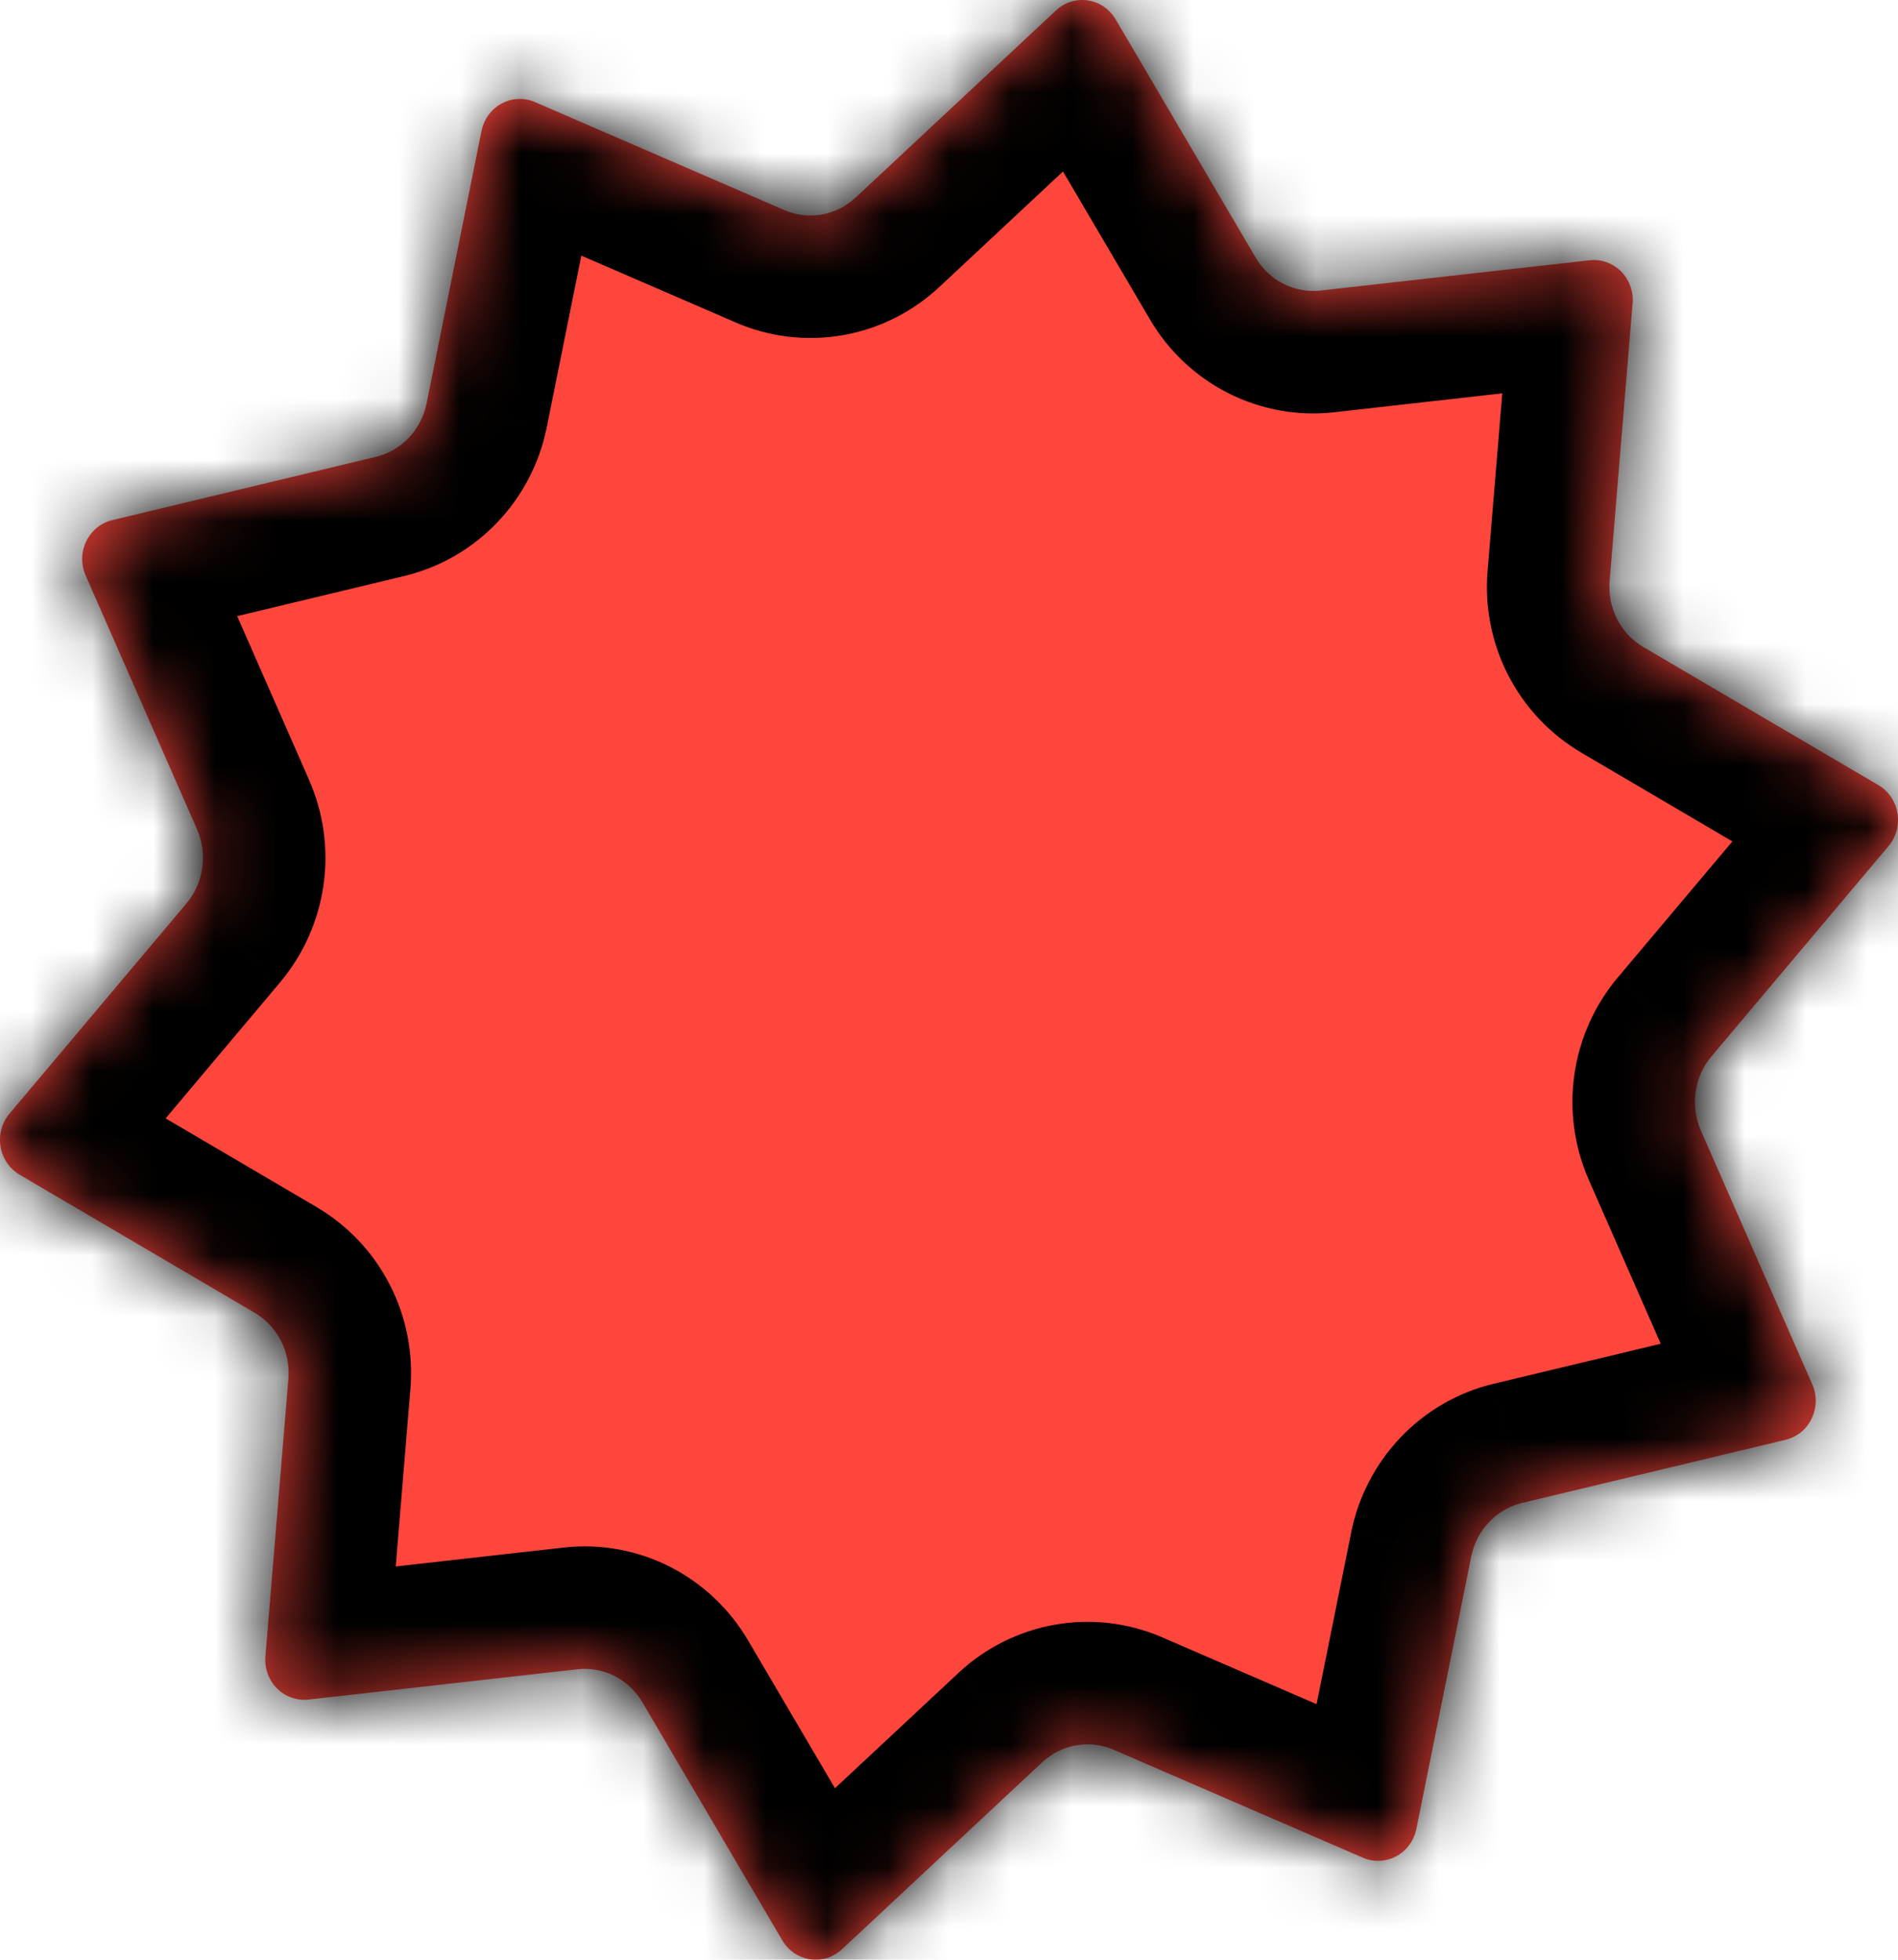 <svg width="31" height="32" viewBox="0 0 31 32" fill="none" xmlns="http://www.w3.org/2000/svg">
<mask id="path-1-inside-1_30_223" fill="white">
<path d="M13.75 31.831L17.021 28.777C17.177 28.632 17.37 28.535 17.577 28.499C17.784 28.463 17.997 28.488 18.191 28.572L22.262 30.335C22.349 30.372 22.442 30.389 22.536 30.385C22.63 30.381 22.721 30.355 22.805 30.311C22.888 30.266 22.96 30.203 23.017 30.126C23.074 30.049 23.113 29.96 23.133 29.866L24.03 25.414C24.073 25.202 24.174 25.008 24.321 24.853C24.468 24.698 24.655 24.59 24.86 24.541L29.164 23.51C29.255 23.488 29.341 23.446 29.415 23.386C29.489 23.326 29.549 23.249 29.59 23.163C29.632 23.076 29.654 22.98 29.656 22.884C29.657 22.787 29.638 22.691 29.599 22.603L27.78 18.46C27.694 18.263 27.664 18.044 27.695 17.83C27.725 17.616 27.814 17.415 27.951 17.252L30.846 13.815C30.907 13.742 30.952 13.656 30.977 13.563C31.002 13.47 31.007 13.372 30.991 13.277C30.975 13.181 30.939 13.091 30.884 13.012C30.831 12.933 30.76 12.867 30.678 12.819L26.842 10.566C26.659 10.459 26.509 10.301 26.412 10.109C26.314 9.917 26.272 9.701 26.29 9.485L26.665 4.956C26.674 4.86 26.661 4.763 26.628 4.673C26.595 4.582 26.544 4.5 26.477 4.432C26.409 4.365 26.329 4.314 26.24 4.282C26.151 4.25 26.057 4.239 25.963 4.25L21.571 4.744C21.362 4.768 21.151 4.73 20.962 4.634C20.773 4.538 20.616 4.389 20.507 4.203L18.221 0.315C18.172 0.233 18.106 0.162 18.028 0.109C17.95 0.055 17.861 0.021 17.768 0.007C17.675 -0.007 17.58 0 17.49 0.029C17.401 0.057 17.318 0.105 17.248 0.17L13.977 3.224C13.821 3.37 13.629 3.466 13.421 3.503C13.214 3.539 13.001 3.513 12.807 3.429L8.736 1.666C8.65 1.629 8.556 1.612 8.462 1.616C8.368 1.62 8.277 1.646 8.193 1.69C8.11 1.735 8.038 1.798 7.981 1.875C7.924 1.952 7.885 2.041 7.865 2.136L6.968 6.587C6.925 6.799 6.824 6.994 6.677 7.148C6.53 7.303 6.343 7.411 6.138 7.46L1.834 8.493C1.743 8.514 1.657 8.557 1.583 8.617C1.51 8.677 1.45 8.753 1.408 8.839C1.366 8.926 1.344 9.021 1.342 9.118C1.341 9.214 1.36 9.31 1.399 9.398L3.218 13.541C3.304 13.738 3.334 13.957 3.303 14.171C3.273 14.385 3.184 14.586 3.047 14.75L0.154 18.186C0.093 18.259 0.048 18.345 0.023 18.439C-0.002 18.532 -0.007 18.629 0.009 18.725C0.025 18.82 0.062 18.91 0.115 18.989C0.169 19.068 0.24 19.134 0.321 19.182L4.158 21.435C4.341 21.542 4.49 21.701 4.588 21.892C4.686 22.084 4.728 22.3 4.71 22.516L4.335 27.045C4.327 27.141 4.339 27.238 4.372 27.329C4.405 27.419 4.456 27.501 4.524 27.569C4.591 27.636 4.671 27.688 4.76 27.719C4.849 27.751 4.943 27.762 5.037 27.752L9.431 27.257C9.639 27.234 9.85 27.272 10.039 27.368C10.227 27.464 10.385 27.613 10.493 27.798L12.779 31.686C12.828 31.768 12.894 31.838 12.972 31.892C13.05 31.945 13.139 31.979 13.231 31.993C13.324 32.007 13.419 32 13.508 31.972C13.598 31.944 13.68 31.895 13.75 31.831Z"/>
</mask>
<path d="M13.75 31.831L17.021 28.777C17.177 28.632 17.37 28.535 17.577 28.499C17.784 28.463 17.997 28.488 18.191 28.572L22.262 30.335C22.349 30.372 22.442 30.389 22.536 30.385C22.63 30.381 22.721 30.355 22.805 30.311C22.888 30.266 22.96 30.203 23.017 30.126C23.074 30.049 23.113 29.96 23.133 29.866L24.03 25.414C24.073 25.202 24.174 25.008 24.321 24.853C24.468 24.698 24.655 24.59 24.86 24.541L29.164 23.51C29.255 23.488 29.341 23.446 29.415 23.386C29.489 23.326 29.549 23.249 29.59 23.163C29.632 23.076 29.654 22.98 29.656 22.884C29.657 22.787 29.638 22.691 29.599 22.603L27.78 18.46C27.694 18.263 27.664 18.044 27.695 17.83C27.725 17.616 27.814 17.415 27.951 17.252L30.846 13.815C30.907 13.742 30.952 13.656 30.977 13.563C31.002 13.47 31.007 13.372 30.991 13.277C30.975 13.181 30.939 13.091 30.884 13.012C30.831 12.933 30.76 12.867 30.678 12.819L26.842 10.566C26.659 10.459 26.509 10.301 26.412 10.109C26.314 9.917 26.272 9.701 26.29 9.485L26.665 4.956C26.674 4.86 26.661 4.763 26.628 4.673C26.595 4.582 26.544 4.5 26.477 4.432C26.409 4.365 26.329 4.314 26.24 4.282C26.151 4.25 26.057 4.239 25.963 4.25L21.571 4.744C21.362 4.768 21.151 4.73 20.962 4.634C20.773 4.538 20.616 4.389 20.507 4.203L18.221 0.315C18.172 0.233 18.106 0.162 18.028 0.109C17.95 0.055 17.861 0.021 17.768 0.007C17.675 -0.007 17.58 0 17.49 0.029C17.401 0.057 17.318 0.105 17.248 0.17L13.977 3.224C13.821 3.37 13.629 3.466 13.421 3.503C13.214 3.539 13.001 3.513 12.807 3.429L8.736 1.666C8.65 1.629 8.556 1.612 8.462 1.616C8.368 1.62 8.277 1.646 8.193 1.69C8.11 1.735 8.038 1.798 7.981 1.875C7.924 1.952 7.885 2.041 7.865 2.136L6.968 6.587C6.925 6.799 6.824 6.994 6.677 7.148C6.53 7.303 6.343 7.411 6.138 7.46L1.834 8.493C1.743 8.514 1.657 8.557 1.583 8.617C1.51 8.677 1.45 8.753 1.408 8.839C1.366 8.926 1.344 9.021 1.342 9.118C1.341 9.214 1.36 9.31 1.399 9.398L3.218 13.541C3.304 13.738 3.334 13.957 3.303 14.171C3.273 14.385 3.184 14.586 3.047 14.75L0.154 18.186C0.093 18.259 0.048 18.345 0.023 18.439C-0.002 18.532 -0.007 18.629 0.009 18.725C0.025 18.82 0.062 18.91 0.115 18.989C0.169 19.068 0.24 19.134 0.321 19.182L4.158 21.435C4.341 21.542 4.49 21.701 4.588 21.892C4.686 22.084 4.728 22.3 4.71 22.516L4.335 27.045C4.327 27.141 4.339 27.238 4.372 27.329C4.405 27.419 4.456 27.501 4.524 27.569C4.591 27.636 4.671 27.688 4.76 27.719C4.849 27.751 4.943 27.762 5.037 27.752L9.431 27.257C9.639 27.234 9.85 27.272 10.039 27.368C10.227 27.464 10.385 27.613 10.493 27.798L12.779 31.686C12.828 31.768 12.894 31.838 12.972 31.892C13.05 31.945 13.139 31.979 13.231 31.993C13.324 32.007 13.419 32 13.508 31.972C13.598 31.944 13.68 31.895 13.75 31.831Z" fill="#FF463C"/>
<path d="M17.021 28.777L15.657 27.315L15.658 27.313L17.021 28.777ZM18.191 28.572L17.396 30.407L17.395 30.407L18.191 28.572ZM22.262 30.335L21.47 32.171L21.467 32.17L22.262 30.335ZM23.133 29.866L25.093 30.261L25.092 30.27L23.133 29.866ZM24.03 25.414L22.07 25.019L22.07 25.014L24.03 25.414ZM24.86 24.541L24.393 22.596L24.394 22.596L24.86 24.541ZM29.164 23.51L28.698 21.565L28.698 21.565L29.164 23.51ZM29.599 22.603L27.769 23.409L27.768 23.407L29.599 22.603ZM27.78 18.46L25.949 19.264L25.948 19.261L27.78 18.46ZM27.951 17.252L26.418 15.967L26.422 15.963L27.951 17.252ZM30.846 13.815L32.378 15.1L32.375 15.104L30.846 13.815ZM30.678 12.819L29.668 14.545L29.666 14.544L30.678 12.819ZM26.842 10.566L27.85 8.839L27.855 8.842L26.842 10.566ZM26.29 9.485L28.283 9.65L28.283 9.655L26.29 9.485ZM26.665 4.956L24.672 4.791L24.672 4.79L26.665 4.956ZM25.963 4.25L25.74 2.262L25.744 2.262L25.963 4.25ZM21.571 4.744L21.343 2.757L21.348 2.756L21.571 4.744ZM20.507 4.203L22.231 3.189L22.233 3.192L20.507 4.203ZM18.221 0.315L19.944 -0.701L19.945 -0.699L18.221 0.315ZM17.248 0.17L18.615 1.631L18.613 1.632L17.248 0.17ZM13.977 3.224L12.611 1.764L12.612 1.762L13.977 3.224ZM12.807 3.429L13.602 1.594L13.607 1.596L12.807 3.429ZM8.736 1.666L9.528 -0.17L9.531 -0.169L8.736 1.666ZM7.865 2.136L5.905 1.74L5.906 1.731L7.865 2.136ZM6.968 6.587L8.929 6.983L8.928 6.987L6.968 6.587ZM6.138 7.46L5.672 5.515L5.672 5.515L6.138 7.46ZM1.834 8.493L2.301 10.438L2.295 10.439L1.834 8.493ZM1.399 9.398L3.229 8.591L3.23 8.594L1.399 9.398ZM3.218 13.541L5.049 12.737L5.05 12.74L3.218 13.541ZM3.047 14.75L4.58 16.034L4.577 16.038L3.047 14.75ZM0.154 18.186L-1.378 16.901L-1.376 16.898L0.154 18.186ZM0.321 19.182L1.332 17.456L1.334 17.457L0.321 19.182ZM4.158 21.435L3.148 23.161L3.145 23.16L4.158 21.435ZM4.71 22.516L2.717 22.351L2.717 22.348L4.71 22.516ZM4.335 27.045L6.328 27.21L6.328 27.211L4.335 27.045ZM5.037 27.752L5.26 29.739L5.256 29.739L5.037 27.752ZM9.431 27.257L9.656 29.245L9.654 29.245L9.431 27.257ZM10.493 27.798L8.769 28.812L8.767 28.809L10.493 27.798ZM12.779 31.686L11.058 32.705L11.055 32.7L12.779 31.686ZM13.231 31.993L13.527 30.015L13.231 31.993ZM12.385 30.369L15.657 27.315L18.386 30.239L15.114 33.293L12.385 30.369ZM15.658 27.313C16.094 26.908 16.639 26.633 17.232 26.529L17.922 30.469C18.101 30.438 18.261 30.356 18.384 30.24L15.658 27.313ZM17.232 26.529C17.826 26.425 18.435 26.498 18.986 26.737L17.395 30.407C17.559 30.478 17.742 30.5 17.922 30.469L17.232 26.529ZM18.985 26.737L23.056 28.499L21.467 32.17L17.396 30.407L18.985 26.737ZM23.054 28.498C22.864 28.416 22.657 28.378 22.448 28.387L22.624 32.383C22.227 32.401 21.833 32.328 21.47 32.171L23.054 28.498ZM22.448 28.387C22.239 28.396 22.037 28.453 21.856 28.55L23.753 32.072C23.406 32.258 23.021 32.366 22.624 32.383L22.448 28.387ZM21.856 28.55C21.676 28.647 21.524 28.781 21.407 28.939L24.627 31.313C24.397 31.624 24.1 31.885 23.753 32.072L21.856 28.55ZM21.407 28.939C21.291 29.097 21.212 29.275 21.174 29.461L25.092 30.27C25.014 30.645 24.857 31.001 24.627 31.313L21.407 28.939ZM21.172 29.47L22.07 25.019L25.991 25.809L25.093 30.261L21.172 29.47ZM22.07 25.014C22.188 24.44 22.463 23.905 22.872 23.475L25.771 26.231C25.886 26.11 25.959 25.964 25.99 25.813L22.07 25.014ZM22.872 23.475C23.281 23.044 23.808 22.737 24.393 22.596L25.326 26.486C25.502 26.444 25.655 26.352 25.771 26.231L22.872 23.475ZM24.394 22.596L28.698 21.565L29.63 25.455L25.326 26.486L24.394 22.596ZM28.698 21.565C28.494 21.614 28.308 21.708 28.151 21.836L30.679 24.936C30.374 25.184 30.016 25.363 29.629 25.455L28.698 21.565ZM28.151 21.836C27.994 21.964 27.871 22.122 27.787 22.297L31.393 24.028C31.226 24.377 30.983 24.687 30.679 24.936L28.151 21.836ZM27.787 22.297C27.703 22.472 27.659 22.661 27.656 22.851L31.655 22.916C31.649 23.3 31.56 23.68 31.393 24.028L27.787 22.297ZM27.656 22.851C27.653 23.041 27.691 23.232 27.769 23.409L31.43 21.797C31.585 22.151 31.662 22.532 31.655 22.916L27.656 22.851ZM27.768 23.407L25.949 19.264L29.612 17.656L31.43 21.799L27.768 23.407ZM25.948 19.261C25.712 18.723 25.632 18.13 25.714 17.55L29.675 18.11C29.696 17.959 29.676 17.803 29.613 17.659L25.948 19.261ZM25.714 17.55C25.796 16.971 26.038 16.421 26.418 15.967L29.484 18.536C29.59 18.41 29.654 18.262 29.675 18.11L25.714 17.55ZM26.422 15.963L29.316 12.527L32.375 15.104L29.481 18.54L26.422 15.963ZM29.313 12.53C29.186 12.682 29.096 12.857 29.046 13.042L32.908 14.083C32.808 14.454 32.628 14.802 32.378 15.1L29.313 12.53ZM29.046 13.042C28.996 13.227 28.987 13.419 29.018 13.607L32.963 12.946C33.027 13.324 33.008 13.712 32.908 14.083L29.046 13.042ZM29.018 13.607C29.05 13.795 29.122 13.977 29.233 14.139L32.536 11.884C32.755 12.205 32.9 12.567 32.963 12.946L29.018 13.607ZM29.233 14.139C29.343 14.302 29.491 14.441 29.668 14.545L31.689 11.093C32.029 11.292 32.318 11.564 32.536 11.884L29.233 14.139ZM29.666 14.544L25.829 12.291L27.855 8.842L31.691 11.094L29.666 14.544ZM25.834 12.293C25.315 11.99 24.899 11.545 24.63 11.018L28.193 9.2C28.12 9.056 28.003 8.928 27.85 8.839L25.834 12.293ZM24.63 11.018C24.361 10.492 24.247 9.901 24.297 9.315L28.283 9.655C28.296 9.501 28.266 9.343 28.193 9.2L24.63 11.018ZM24.297 9.32L24.672 4.791L28.659 5.121L28.283 9.65L24.297 9.32ZM24.672 4.79C24.657 4.979 24.681 5.171 24.747 5.351L28.509 3.994C28.64 4.355 28.69 4.74 28.659 5.122L24.672 4.79ZM24.747 5.351C24.812 5.532 24.917 5.7 25.058 5.842L27.895 3.023C28.17 3.3 28.379 3.632 28.509 3.994L24.747 5.351ZM25.058 5.842C25.199 5.984 25.372 6.096 25.568 6.166L26.912 2.398C27.285 2.531 27.62 2.746 27.895 3.023L25.058 5.842ZM25.568 6.166C25.764 6.236 25.974 6.26 26.183 6.237L25.744 2.262C26.139 2.218 26.538 2.265 26.912 2.398L25.568 6.166ZM26.187 6.237L21.795 6.731L21.348 2.756L25.74 2.262L26.187 6.237ZM21.799 6.731C21.198 6.8 20.593 6.689 20.056 6.417L21.868 2.851C21.709 2.77 21.526 2.736 21.343 2.757L21.799 6.731ZM20.056 6.417C19.521 6.145 19.08 5.725 18.781 5.214L22.233 3.192C22.151 3.052 22.026 2.931 21.868 2.851L20.056 6.417ZM18.783 5.217L16.497 1.329L19.945 -0.699L22.231 3.189L18.783 5.217ZM16.498 1.331C16.597 1.499 16.734 1.647 16.902 1.762L19.154 -1.544C19.478 -1.323 19.747 -1.034 19.944 -0.701L16.498 1.331ZM16.902 1.762C17.071 1.877 17.266 1.954 17.473 1.985L18.062 -1.971C18.456 -1.913 18.828 -1.766 19.154 -1.544L16.902 1.762ZM17.473 1.985C17.681 2.016 17.892 1.999 18.091 1.936L16.889 -1.879C17.268 -1.998 17.669 -2.03 18.062 -1.971L17.473 1.985ZM18.091 1.936C18.29 1.874 18.468 1.768 18.615 1.631L15.882 -1.29C16.168 -1.557 16.511 -1.76 16.889 -1.879L18.091 1.936ZM18.613 1.632L15.342 4.686L12.612 1.762L15.884 -1.292L18.613 1.632ZM15.343 4.685C14.907 5.093 14.361 5.369 13.766 5.473L13.076 1.533C12.896 1.564 12.735 1.647 12.611 1.764L15.343 4.685ZM13.766 5.473C13.171 5.577 12.56 5.503 12.008 5.262L13.607 1.596C13.442 1.524 13.257 1.501 13.076 1.533L13.766 5.473ZM12.013 5.264L7.942 3.502L9.531 -0.169L13.602 1.594L12.013 5.264ZM7.945 3.503C8.134 3.585 8.341 3.623 8.55 3.614L8.374 -0.382C8.771 -0.399 9.165 -0.326 9.528 -0.17L7.945 3.503ZM8.55 3.614C8.759 3.605 8.961 3.548 9.142 3.451L7.245 -0.07C7.592 -0.257 7.977 -0.364 8.374 -0.382L8.55 3.614ZM9.142 3.451C9.322 3.354 9.474 3.22 9.591 3.062L6.371 0.689C6.601 0.377 6.898 0.116 7.245 -0.07L9.142 3.451ZM9.591 3.062C9.707 2.904 9.786 2.726 9.824 2.54L5.906 1.731C5.984 1.357 6.141 1 6.371 0.689L9.591 3.062ZM9.826 2.531L8.929 6.983L5.007 6.192L5.905 1.74L9.826 2.531ZM8.928 6.987C8.811 7.561 8.535 8.096 8.126 8.526L5.227 5.77C5.113 5.891 5.039 6.037 5.008 6.188L8.928 6.987ZM8.126 8.526C7.717 8.957 7.19 9.264 6.605 9.405L5.672 5.515C5.496 5.557 5.343 5.649 5.227 5.77L8.126 8.526ZM6.605 9.405L2.301 10.438L1.368 6.548L5.672 5.515L6.605 9.405ZM2.295 10.439C2.5 10.391 2.687 10.297 2.845 10.169L0.322 7.065C0.627 6.817 0.986 6.638 1.374 6.547L2.295 10.439ZM2.845 10.169C3.002 10.041 3.126 9.882 3.21 9.706L-0.394 7.972C-0.227 7.624 0.017 7.313 0.322 7.065L2.845 10.169ZM3.21 9.706C3.295 9.531 3.339 9.341 3.342 9.15L-0.657 9.085C-0.651 8.701 -0.562 8.321 -0.394 7.972L3.21 9.706ZM3.342 9.15C3.345 8.96 3.307 8.769 3.229 8.591L-0.431 10.205C-0.587 9.852 -0.664 9.469 -0.657 9.085L3.342 9.15ZM3.23 8.594L5.049 12.737L1.386 14.345L-0.432 10.202L3.23 8.594ZM5.05 12.74C5.286 13.278 5.366 13.871 5.284 14.451L1.323 13.891C1.302 14.042 1.322 14.198 1.385 14.342L5.05 12.74ZM5.284 14.451C5.202 15.03 4.96 15.58 4.58 16.034L1.514 13.465C1.408 13.591 1.345 13.739 1.323 13.891L5.284 14.451ZM4.577 16.038L1.685 19.474L-1.376 16.898L1.517 13.462L4.577 16.038ZM1.687 19.471C1.814 19.319 1.904 19.144 1.954 18.959L-1.908 17.918C-1.808 17.547 -1.628 17.199 -1.378 16.901L1.687 19.471ZM1.954 18.959C2.004 18.774 2.013 18.582 1.982 18.394L-1.963 19.055C-2.027 18.677 -2.008 18.289 -1.908 17.918L1.954 18.959ZM1.982 18.394C1.95 18.206 1.878 18.024 1.767 17.862L-1.536 20.117C-1.755 19.796 -1.9 19.434 -1.963 19.055L1.982 18.394ZM1.767 17.862C1.657 17.7 1.509 17.56 1.332 17.456L-0.689 20.908C-1.029 20.709 -1.318 20.437 -1.536 20.117L1.767 17.862ZM1.334 17.457L5.171 19.71L3.145 23.16L-0.691 20.907L1.334 17.457ZM5.168 19.709C5.686 20.012 6.101 20.457 6.369 20.983L2.807 22.802C2.88 22.945 2.996 23.072 3.148 23.161L5.168 19.709ZM6.369 20.983C6.638 21.509 6.752 22.099 6.703 22.684L2.717 22.348C2.704 22.502 2.734 22.659 2.807 22.802L6.369 20.983ZM6.703 22.681L6.328 27.21L2.341 26.88L2.717 22.351L6.703 22.681ZM6.328 27.211C6.343 27.022 6.318 26.83 6.253 26.65L2.491 28.007C2.36 27.646 2.31 27.261 2.341 26.879L6.328 27.211ZM6.253 26.65C6.188 26.469 6.083 26.301 5.942 26.159L3.105 28.978C2.83 28.701 2.621 28.369 2.491 28.007L6.253 26.65ZM5.942 26.159C5.801 26.017 5.628 25.905 5.432 25.835L4.088 29.603C3.715 29.47 3.38 29.255 3.105 28.978L5.942 26.159ZM5.432 25.835C5.236 25.766 5.026 25.741 4.817 25.764L5.256 29.739C4.861 29.783 4.462 29.736 4.088 29.603L5.432 25.835ZM4.813 25.764L9.207 25.27L9.654 29.245L5.26 29.739L4.813 25.764ZM9.206 25.27C9.806 25.202 10.41 25.313 10.946 25.585L9.132 29.15C9.291 29.231 9.473 29.265 9.656 29.245L9.206 25.27ZM10.946 25.585C11.48 25.858 11.92 26.277 12.219 26.787L8.767 28.809C8.849 28.949 8.973 29.07 9.132 29.15L10.946 25.585ZM12.217 26.784L14.503 30.672L11.055 32.7L8.769 28.812L12.217 26.784ZM14.5 30.667C14.401 30.499 14.264 30.352 14.096 30.237L11.848 33.546C11.524 33.325 11.255 33.037 11.058 32.705L14.5 30.667ZM14.096 30.237C13.928 30.123 13.733 30.046 13.527 30.015L12.936 33.971C12.544 33.913 12.172 33.766 11.848 33.546L14.096 30.237ZM13.527 30.015C13.319 29.984 13.109 30.001 12.91 30.063L14.106 33.88C13.729 33.998 13.329 34.03 12.936 33.971L13.527 30.015ZM12.91 30.063C12.712 30.125 12.534 30.23 12.387 30.367L15.112 33.295C14.827 33.56 14.484 33.762 14.106 33.88L12.91 30.063Z" fill="black" mask="url(#path-1-inside-1_30_223)"/>
</svg>
